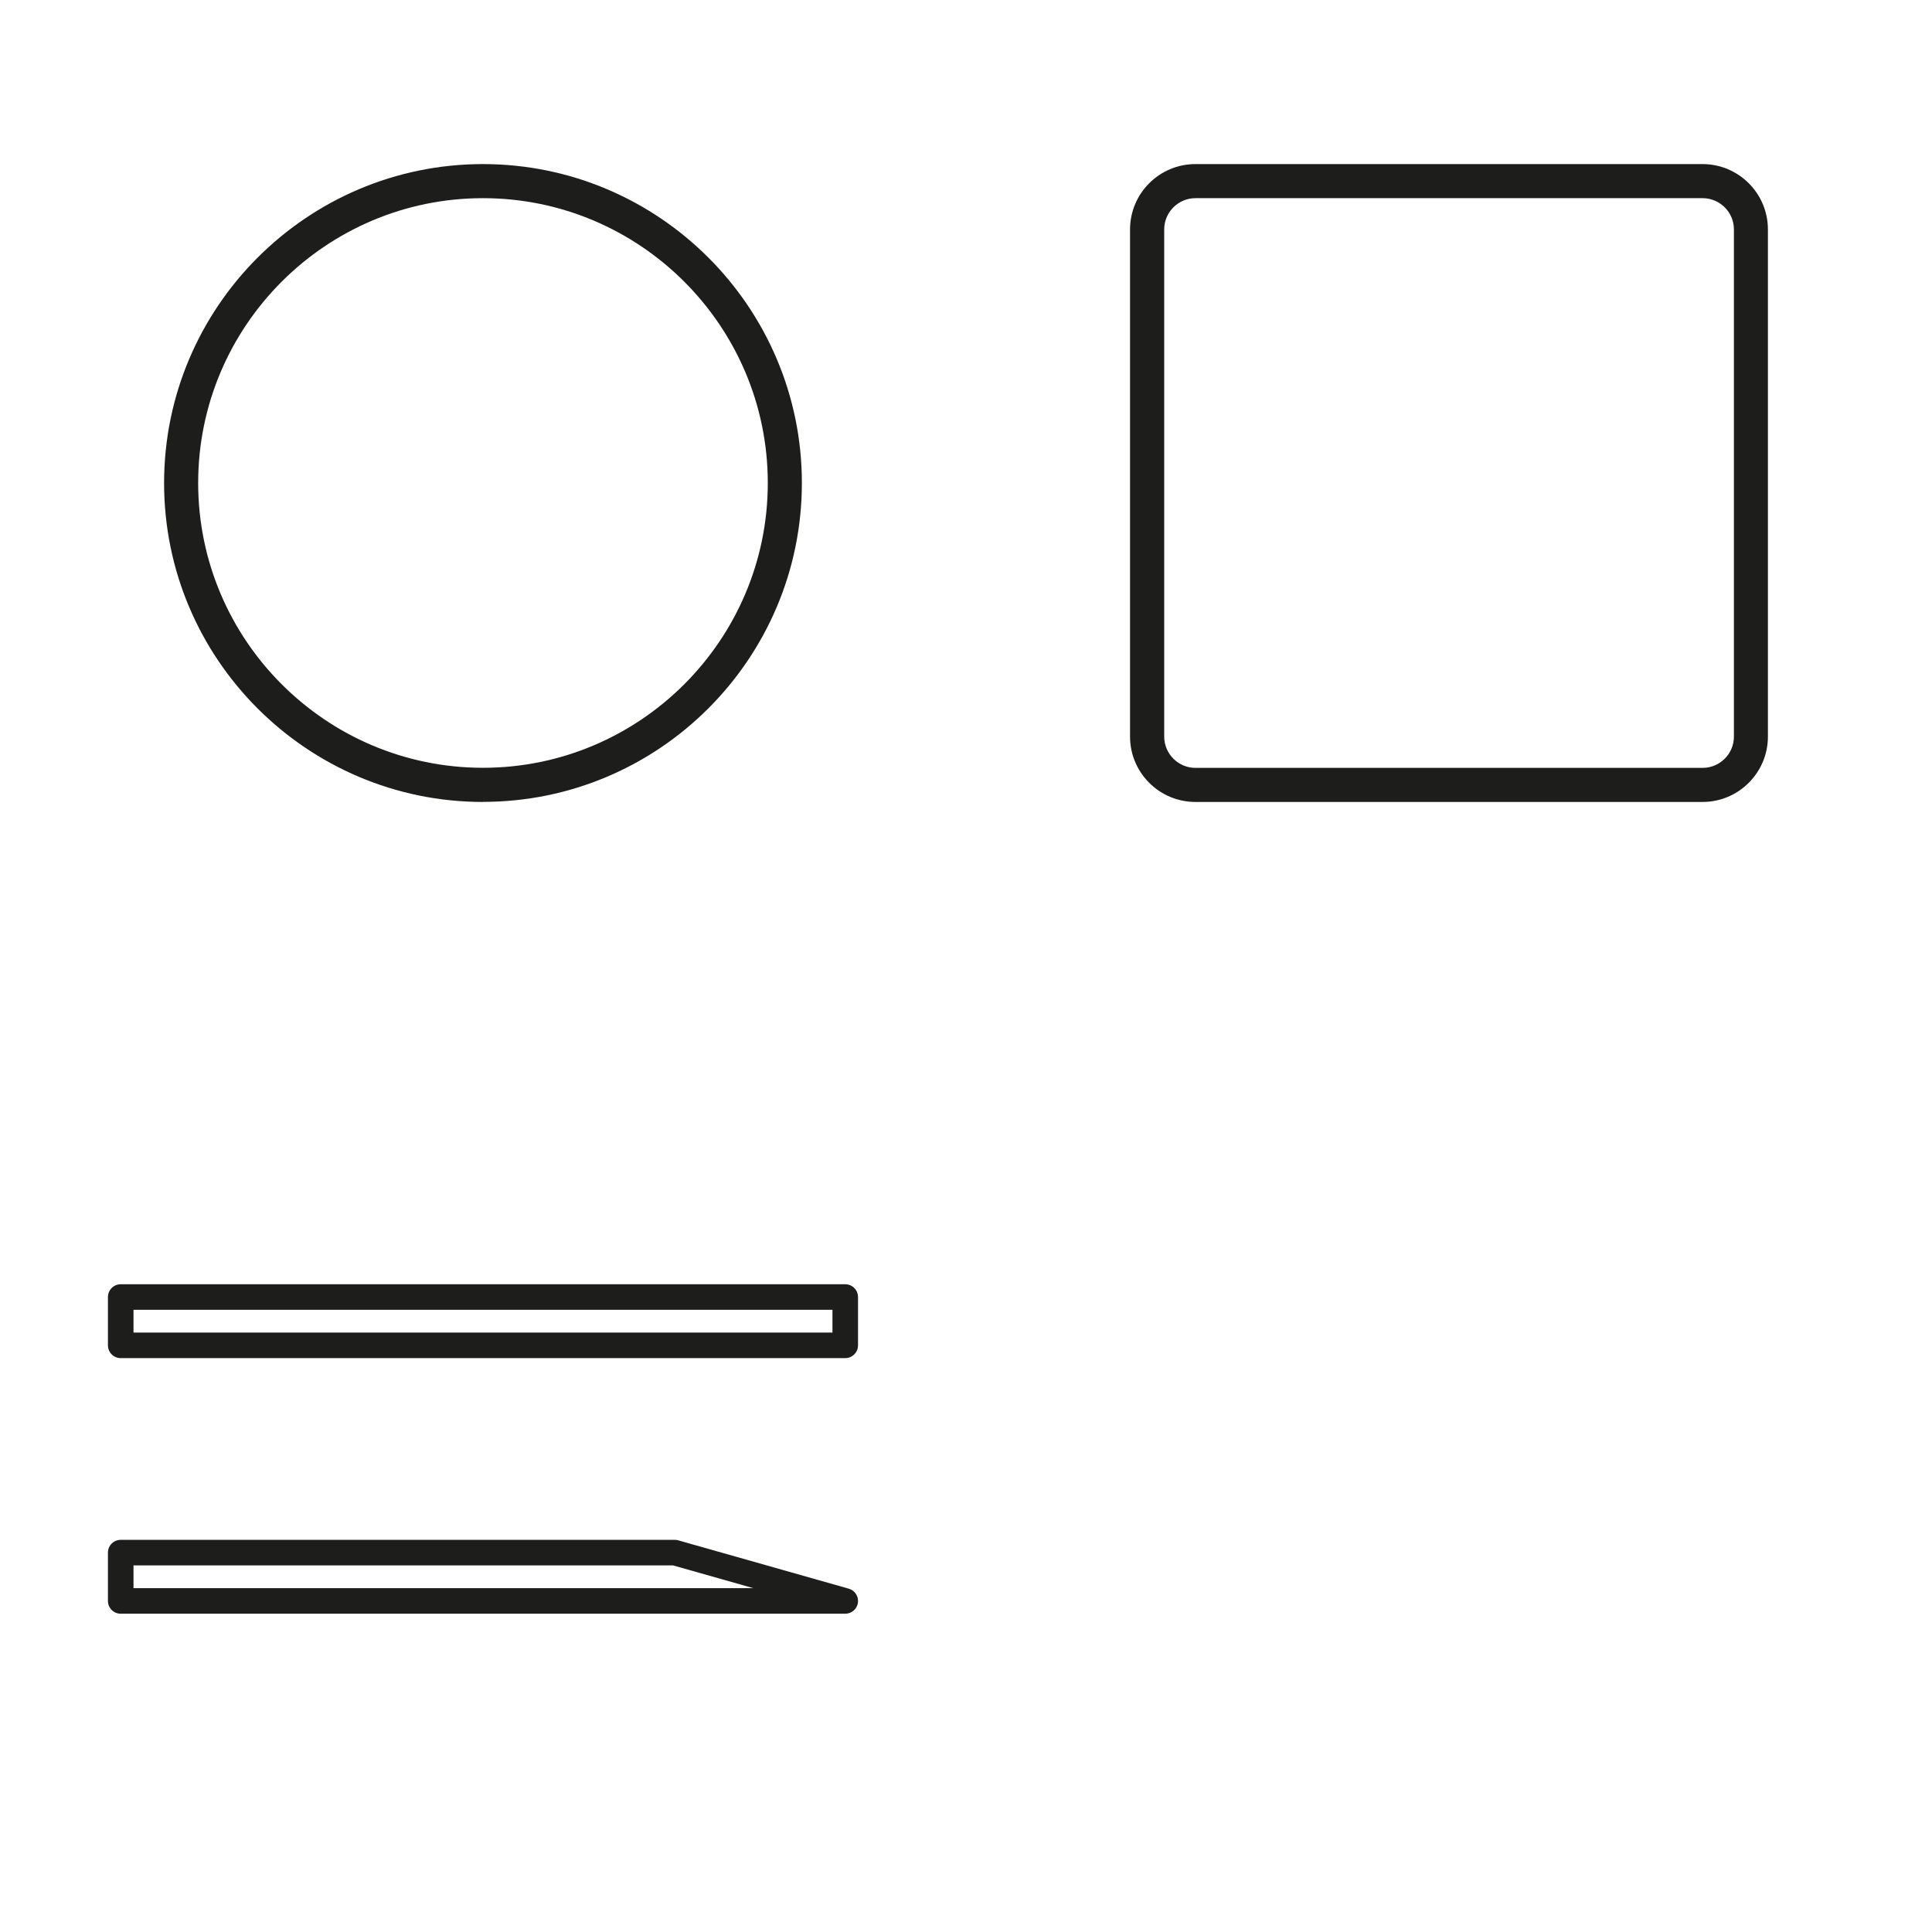 <?xml version="1.0" encoding="UTF-8"?>
<svg id="Livello_2" xmlns="http://www.w3.org/2000/svg" viewBox="0 0 226.77 226.77">
  <defs>
    <style>
      .cls-1 {
        fill: #1d1d1b;
      }

      .cls-2 {
        fill: none;
      }
    </style>
  </defs>
  <g id="Livello_1-2" data-name="Livello_1">
    <rect class="cls-2" y="113.39" width="113.39" height="113.39"/>
    <g>
      <path class="cls-1" d="M99.21,159.41H14.17c-.83,0-1.5-.67-1.5-1.5v-5.67c0-.83.67-1.5,1.5-1.5h85.04c.83,0,1.5.67,1.5,1.5v5.67c0,.83-.67,1.5-1.5,1.5ZM15.67,156.41h82.04v-2.67H15.67v2.67Z"/>
      <path class="cls-1" d="M99.21,189.41H14.17c-.83,0-1.5-.67-1.5-1.5v-5.67c0-.83.67-1.5,1.5-1.5h65.04c.14,0,.28.02.41.06l20,5.67c.72.2,1.18.91,1.08,1.65-.1.74-.74,1.29-1.49,1.29ZM15.67,186.41h72.75l-9.42-2.67H15.67v2.67Z"/>
    </g>
    <rect class="cls-2" x="0" width="113.39" height="113.39"/>
    <path class="cls-1" d="M56.69,94.13c-20.64,0-37.43-16.79-37.43-37.43S36.05,19.26,56.69,19.26s37.43,16.79,37.43,37.43-16.79,37.43-37.43,37.43ZM56.69,23.26c-18.44,0-33.43,15-33.43,33.43s15,33.43,33.43,33.43,33.43-15,33.43-33.43-15-33.43-33.43-33.43Z"/>
    <rect class="cls-2" x="113.39" width="113.39" height="113.39"/>
    <path class="cls-1" d="M199.84,94.13h-59.53c-4.23,0-7.67-3.44-7.67-7.67V26.93c0-4.23,3.44-7.67,7.67-7.67h59.53c4.23,0,7.67,3.44,7.67,7.67v59.53c0,4.23-3.44,7.67-7.67,7.67ZM140.32,23.26c-2.02,0-3.67,1.65-3.67,3.67v59.53c0,2.02,1.65,3.67,3.67,3.67h59.53c2.02,0,3.67-1.65,3.67-3.67V26.93c0-2.02-1.65-3.67-3.67-3.67h-59.53Z"/>
  </g>
</svg>